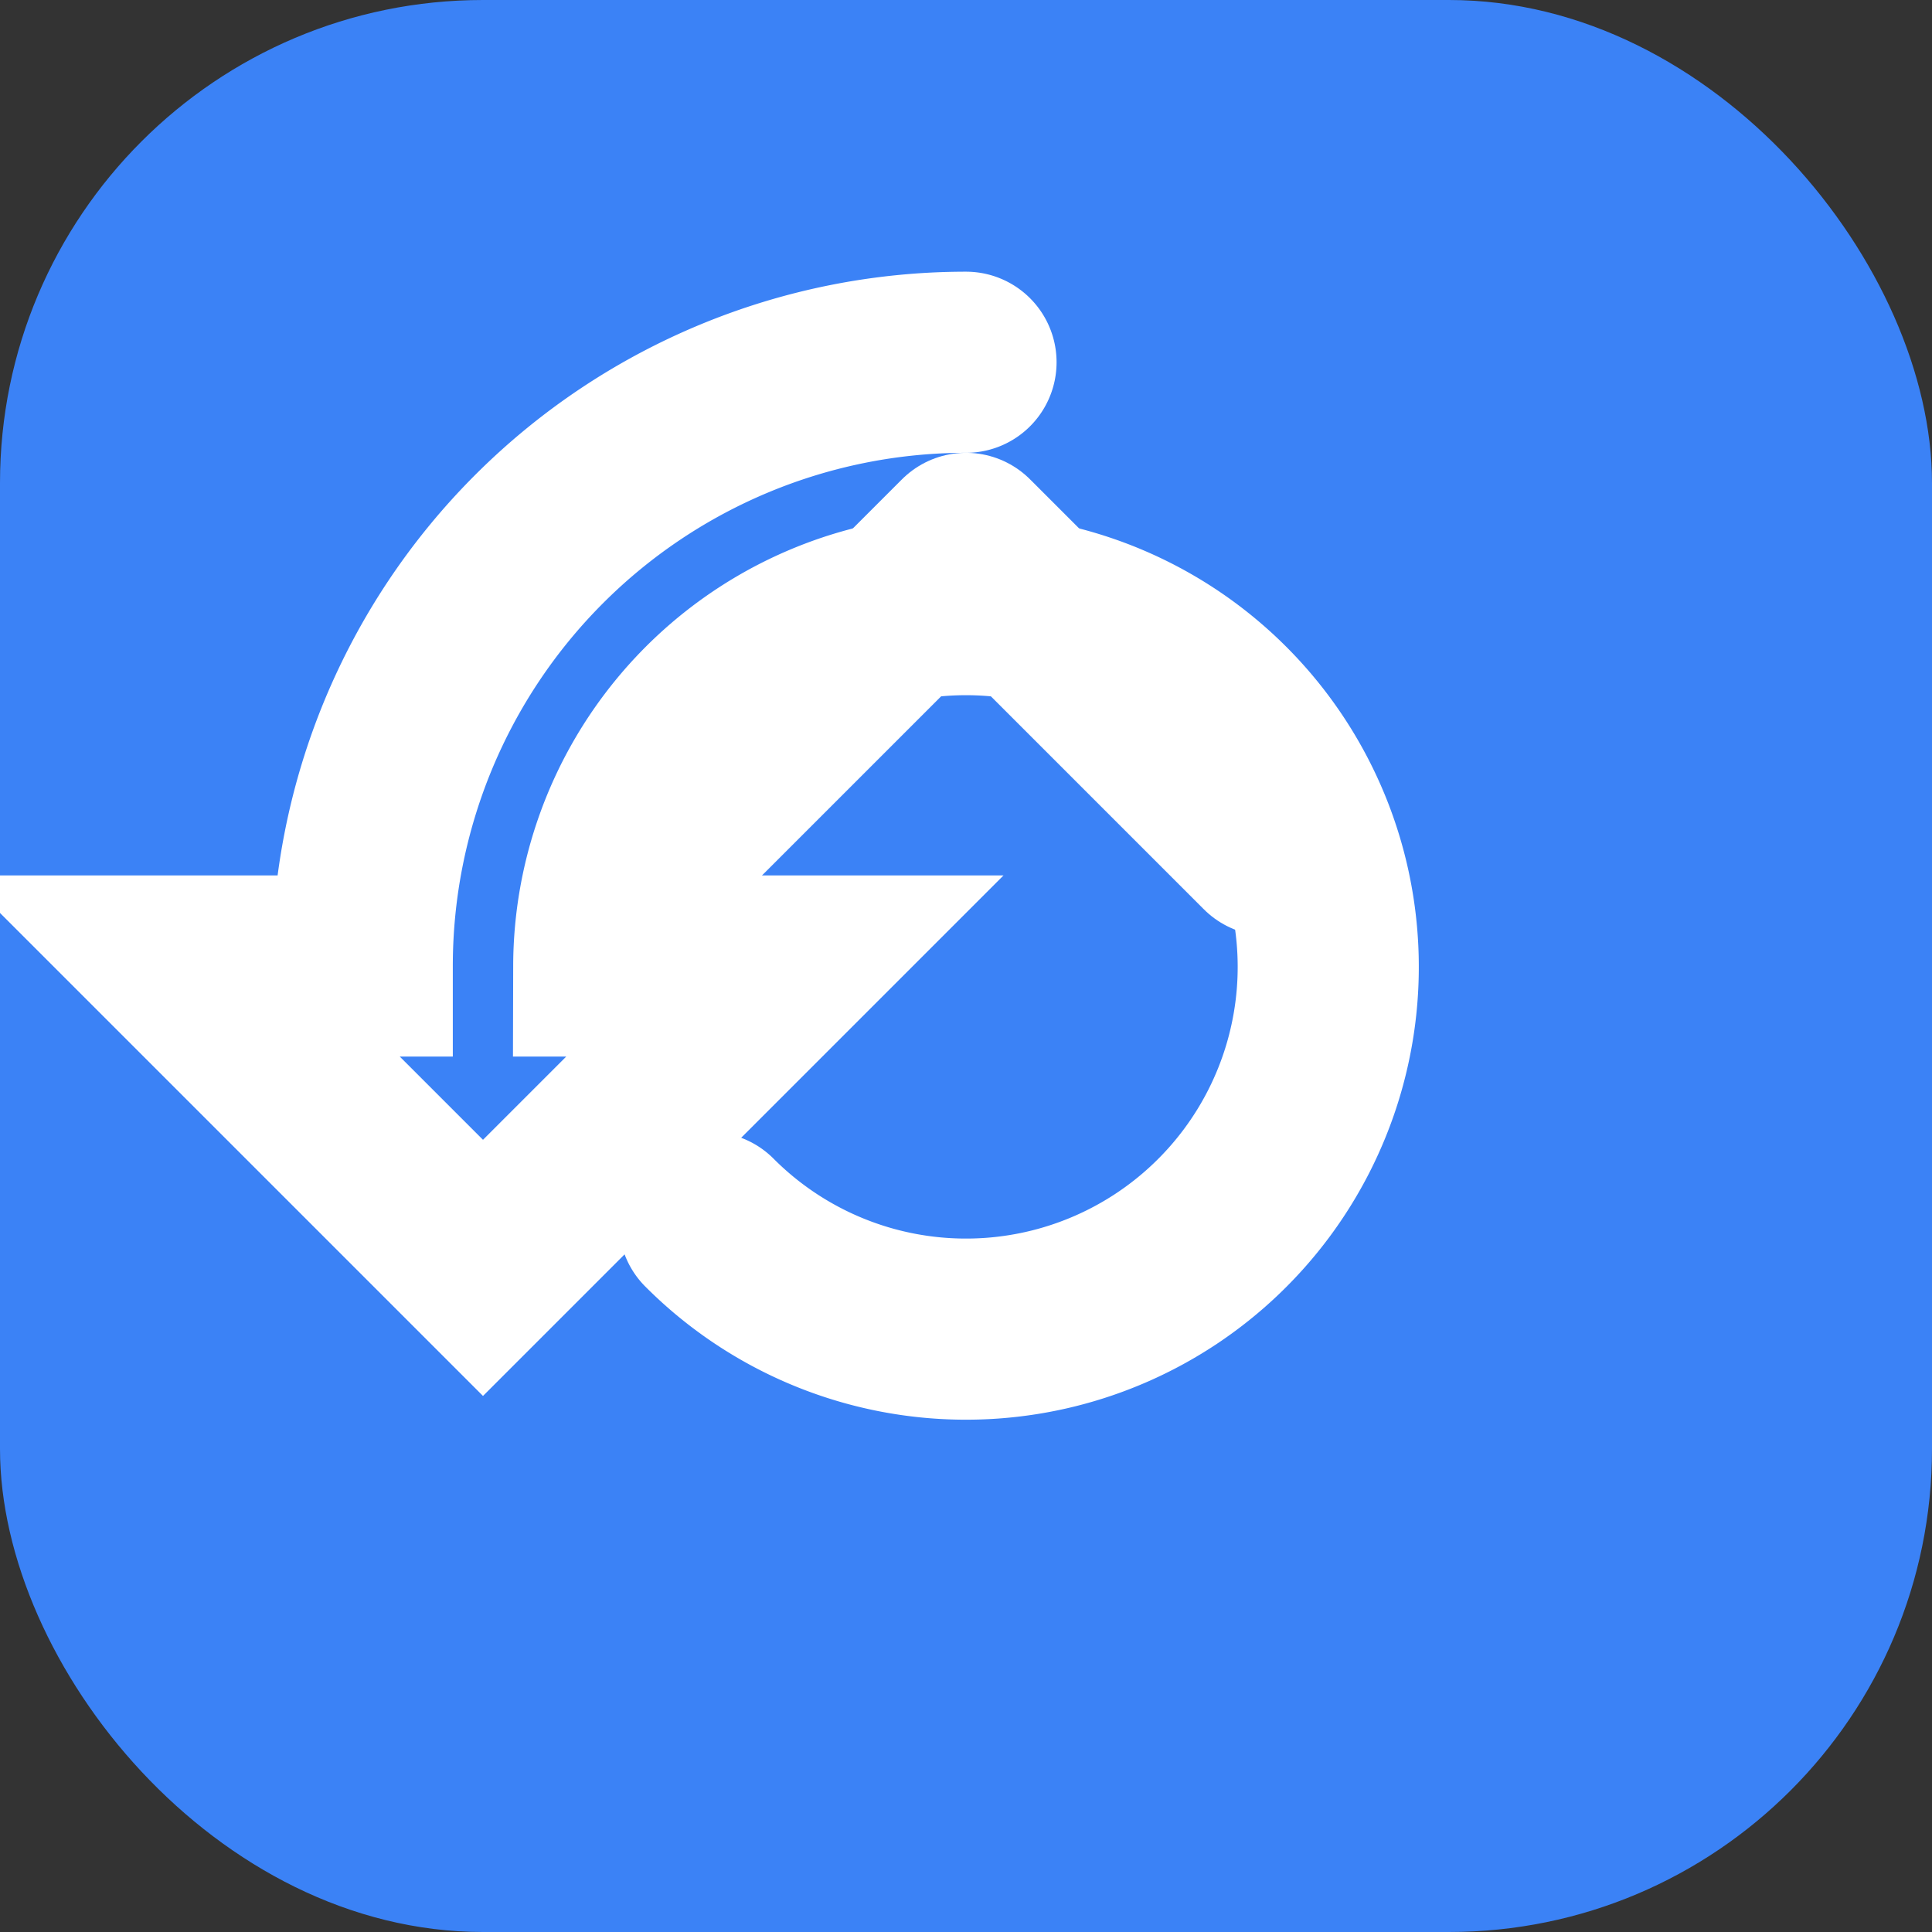 <svg xmlns="http://www.w3.org/2000/svg" viewBox="0 0 64 64">
      <rect x="0" y="0" width="64" height="64" fill="#333333" stroke="none"/>
      <rect width="64" height="64" fill="#3b82f6" rx="16"/>
      <path d="M32 12a20 20 0 0 0-20 20h-6l10 10 10-10h-6a12 12 0 1 1 3.5 8.5" fill="none" stroke="#fff" stroke-width="6" stroke-linecap="round"/>
      <path d="M22 36l10 10 10-10" fill="none" stroke="#fff" stroke-width="6" stroke-linecap="round" stroke-linejoin="round" transform="rotate(180 32 32)"/>
    </svg>